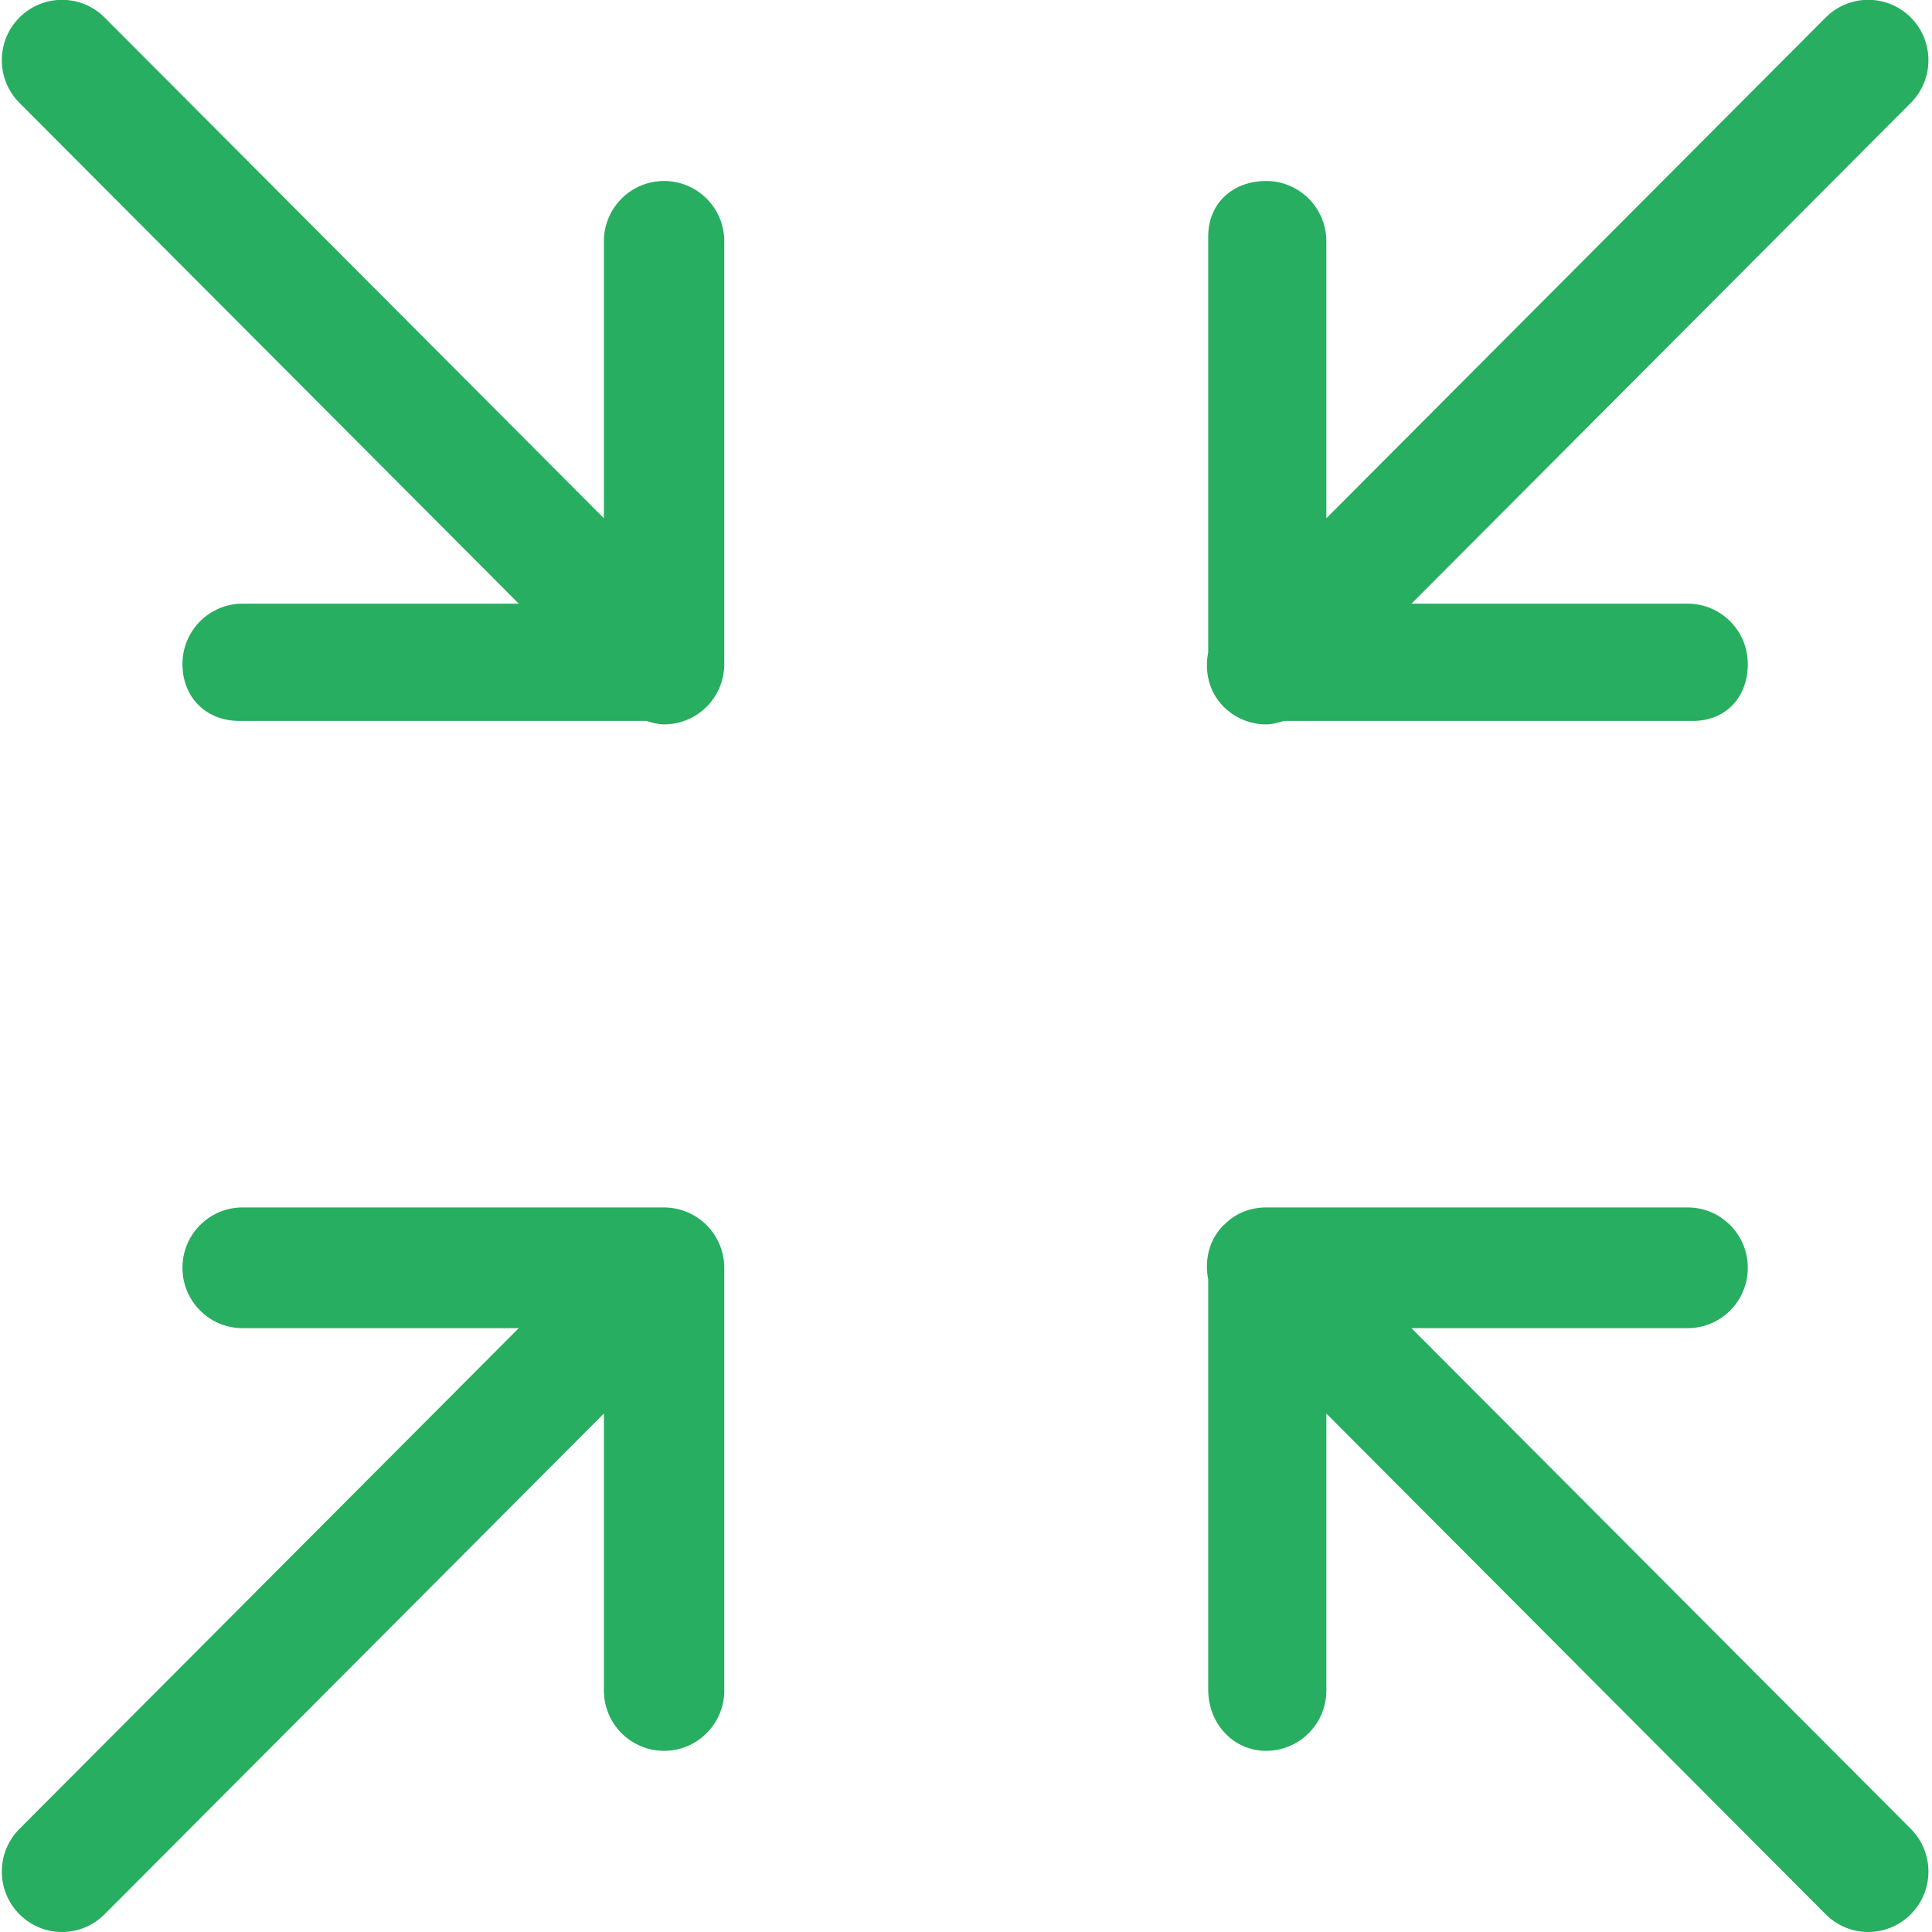 <?xml version="1.0" encoding="utf-8"?><!-- Uploaded to: SVG Repo, www.svgrepo.com, Generator: SVG Repo Mixer Tools -->
<svg fill="#27AE60" xmlns="http://www.w3.org/2000/svg" preserveAspectRatio="xMidYMid" width="20" height="20"
     viewBox="0 0 31.812 31.906">
    <path d="M23.263,9.969 L27.823,9.969 C28.372,9.969 28.817,10.415 28.817,10.966 C28.817,11.516 28.456,11.906 27.906,11.906 L21.154,11.906 C21.058,11.935 20.962,11.963 20.863,11.963 C20.608,11.963 20.354,11.865 20.160,11.671 C19.916,11.426 19.843,11.088 19.906,10.772 L19.906,3.906 C19.906,3.355 20.313,2.989 20.863,2.989 C21.412,2.989 21.857,3.435 21.857,3.986 L21.857,8.559 L30.103,0.289 C30.491,-0.100 31.120,-0.100 31.509,0.289 C31.897,0.679 31.897,1.310 31.509,1.699 L23.263,9.969 ZM11.914,27.917 C11.914,28.468 11.469,28.914 10.920,28.914 C10.370,28.914 9.926,28.468 9.926,27.917 L9.926,23.344 L1.680,31.613 C1.486,31.808 1.231,31.906 0.977,31.906 C0.723,31.906 0.468,31.808 0.274,31.613 C-0.114,31.224 -0.114,30.593 0.274,30.203 L8.520,21.934 L3.960,21.934 C3.410,21.934 2.966,21.488 2.966,20.937 C2.966,20.386 3.410,19.940 3.960,19.940 L10.920,19.940 C10.920,19.940 10.921,19.940 10.921,19.940 C11.050,19.940 11.179,19.967 11.300,20.017 C11.543,20.118 11.737,20.312 11.838,20.556 C11.888,20.678 11.914,20.807 11.914,20.937 L11.914,27.917 ZM10.920,11.963 C10.821,11.963 10.724,11.935 10.629,11.906 L3.906,11.906 C3.356,11.906 2.966,11.516 2.966,10.966 C2.966,10.415 3.410,9.969 3.960,9.969 L8.520,9.969 L0.274,1.699 C-0.114,1.310 -0.114,0.679 0.274,0.289 C0.662,-0.100 1.292,-0.100 1.680,0.289 L9.926,8.559 L9.926,3.986 C9.926,3.435 10.370,2.989 10.920,2.989 C11.469,2.989 11.914,3.435 11.914,3.986 L11.914,10.965 C11.914,11.221 11.817,11.476 11.623,11.671 C11.429,11.865 11.174,11.963 10.920,11.963 ZM20.174,20.222 C20.345,20.047 20.585,19.940 20.863,19.940 L27.823,19.940 C28.372,19.940 28.817,20.386 28.817,20.937 C28.817,21.488 28.372,21.934 27.823,21.934 L23.263,21.934 L31.509,30.203 C31.897,30.593 31.897,31.224 31.509,31.613 C31.314,31.808 31.060,31.906 30.806,31.906 C30.551,31.906 30.297,31.808 30.103,31.613 L21.857,23.344 L21.857,27.917 C21.857,28.468 21.412,28.914 20.863,28.914 C20.313,28.914 19.906,28.457 19.906,27.906 L19.906,21.130 C19.843,20.815 19.916,20.477 20.160,20.232 C20.164,20.228 20.170,20.227 20.174,20.222 Z"/>
</svg>